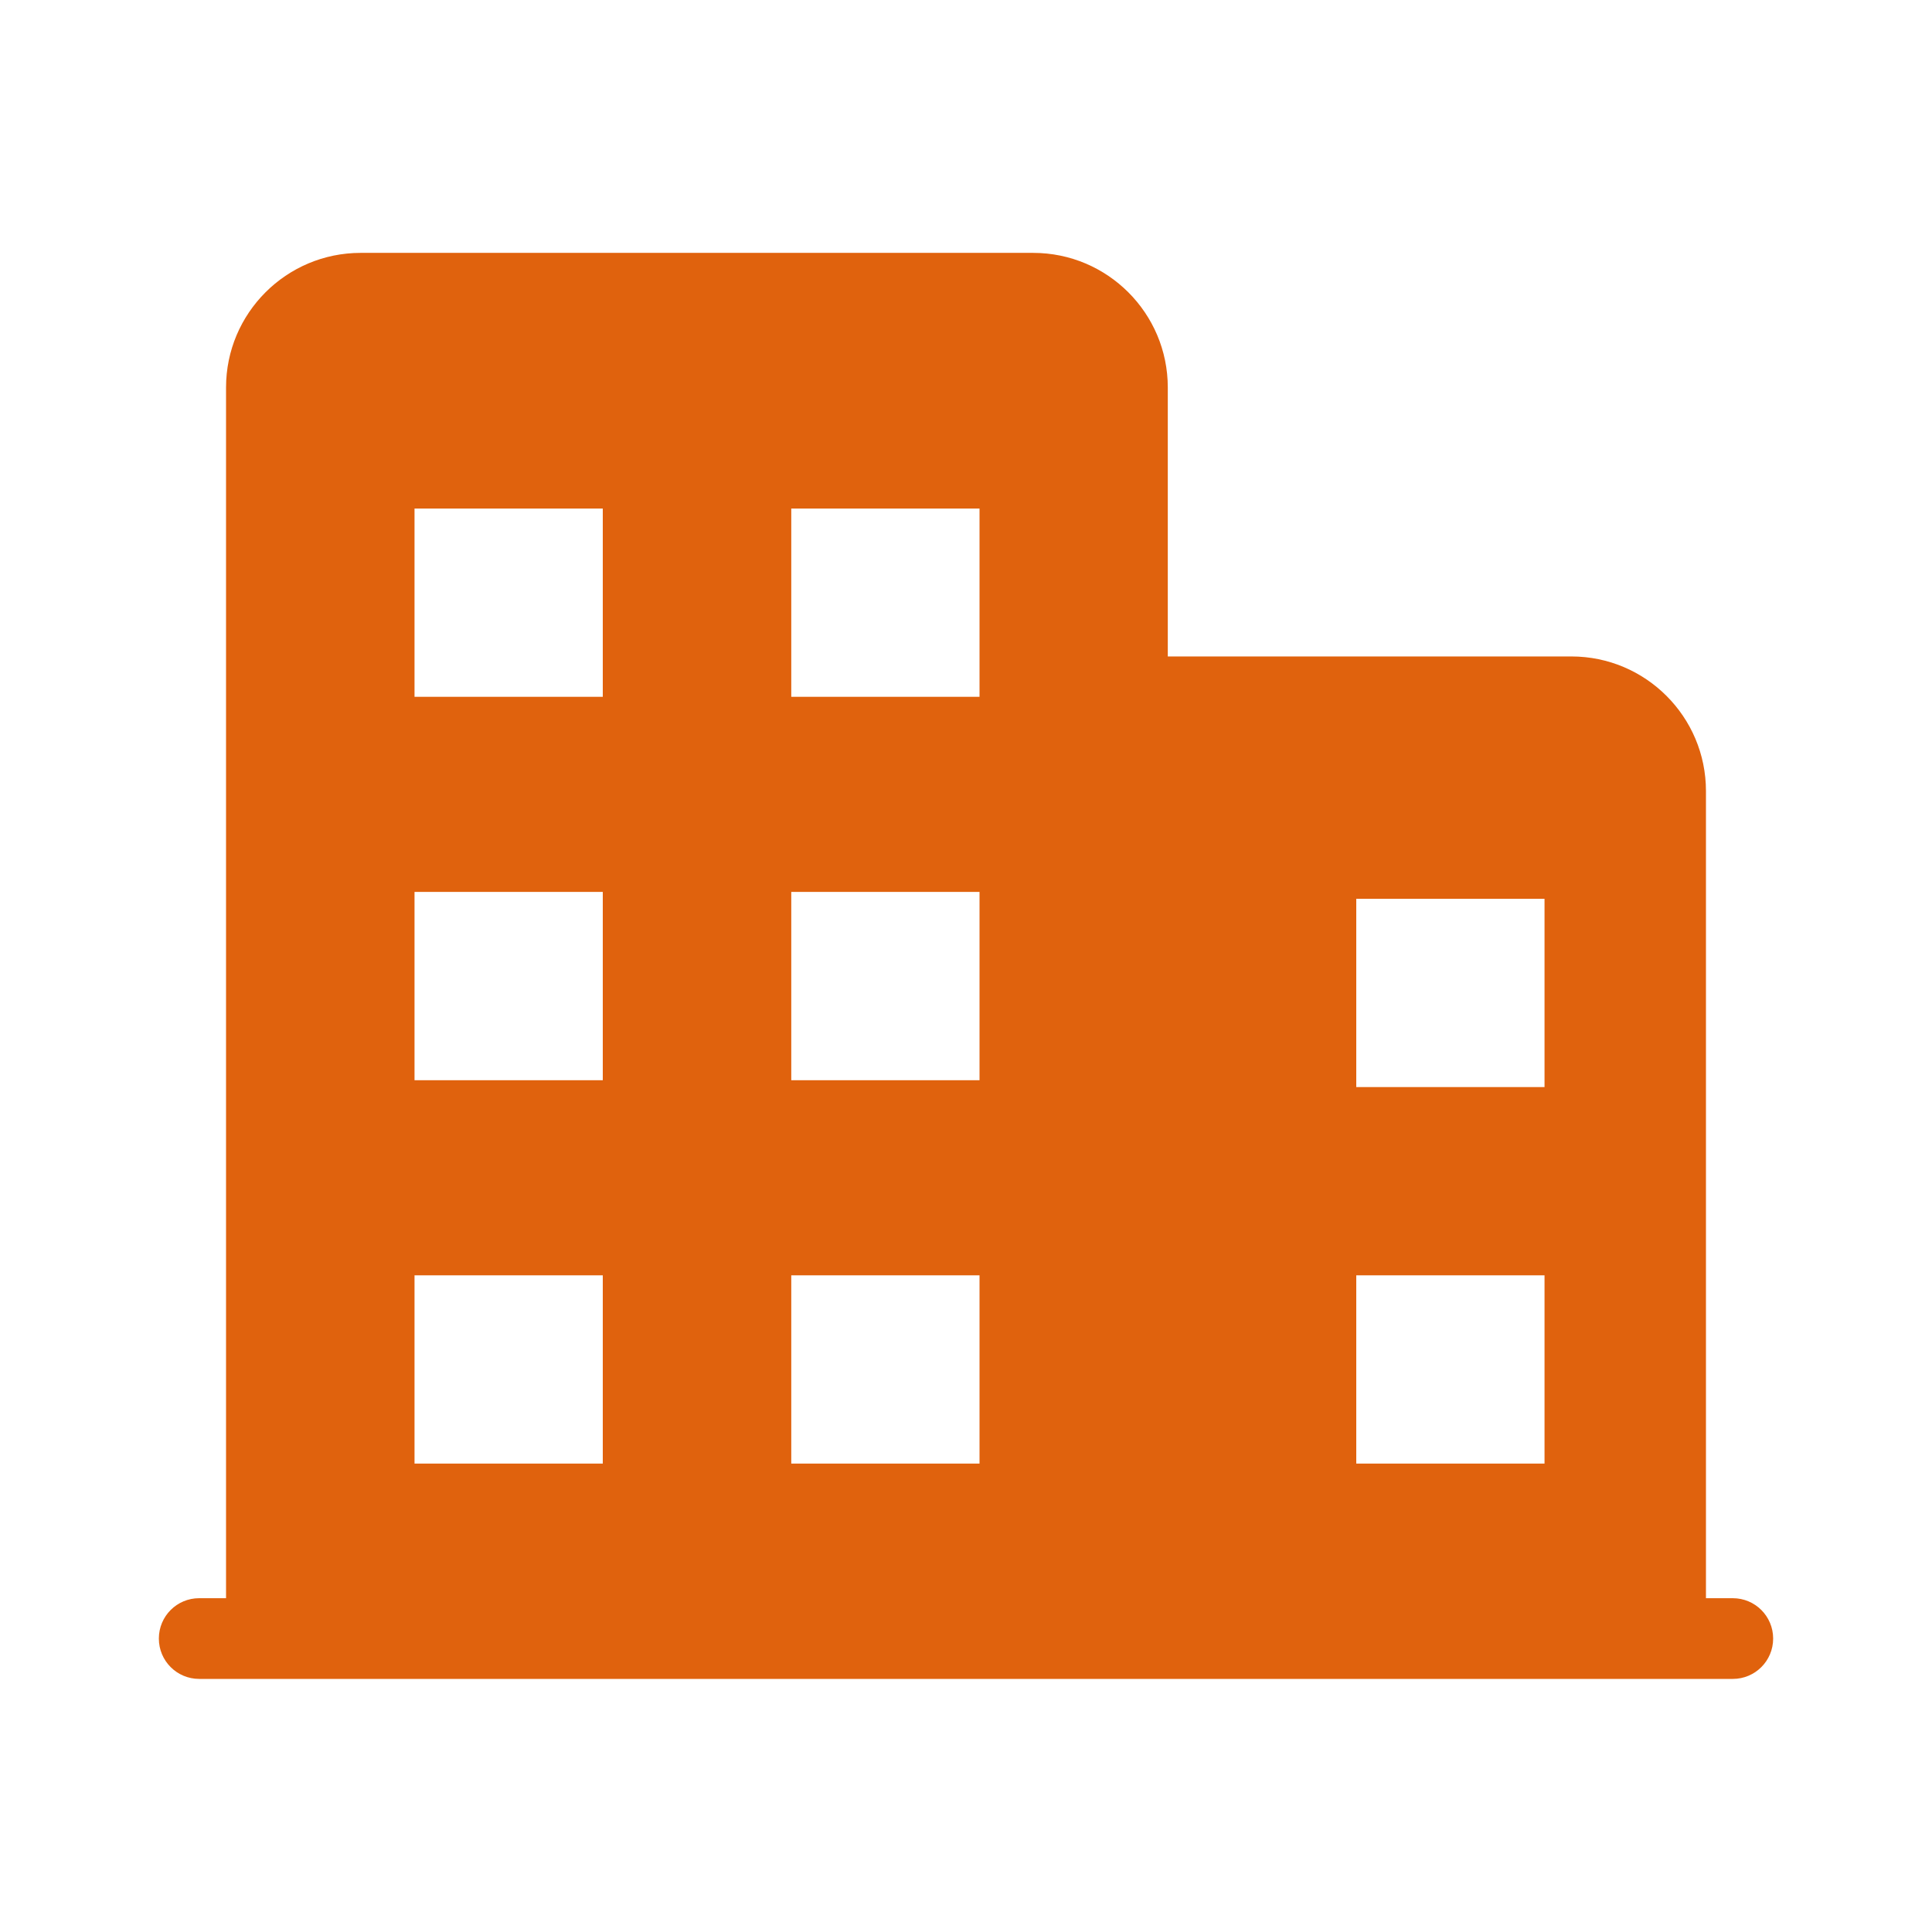 <svg xmlns="http://www.w3.org/2000/svg" width="200" height="200" viewBox="0 0 1024 1024"><path fill="#e0620d" d="M918.414 889.856H105.586c-11.833 0-21.39-9.557-21.39-21.39s9.557-21.39 21.39-21.39h14.222V205.369c0-39.367 31.972-71.339 71.339-71.339h356.465c39.368 0 71.34 31.972 71.34 71.339v142.563h213.901c39.367 0 71.339 31.972 71.339 71.34v427.804h14.222c11.833 0 21.39 9.557 21.39 21.39s-9.557 21.39-21.39 21.39M319.488 269.54h-99.783v99.783h99.783zm0 203.207h-99.783v99.783h99.783zm0 203.207h-99.783v99.783h99.783zm199.68-406.414h-99.783v99.783h99.783zm0 203.207h-99.783v99.783h99.783zm0 203.207h-99.783v99.783h99.783zm299.463-199.566h-99.783v99.783h99.783zm0 199.566h-99.783v99.783h99.783z"/></svg>